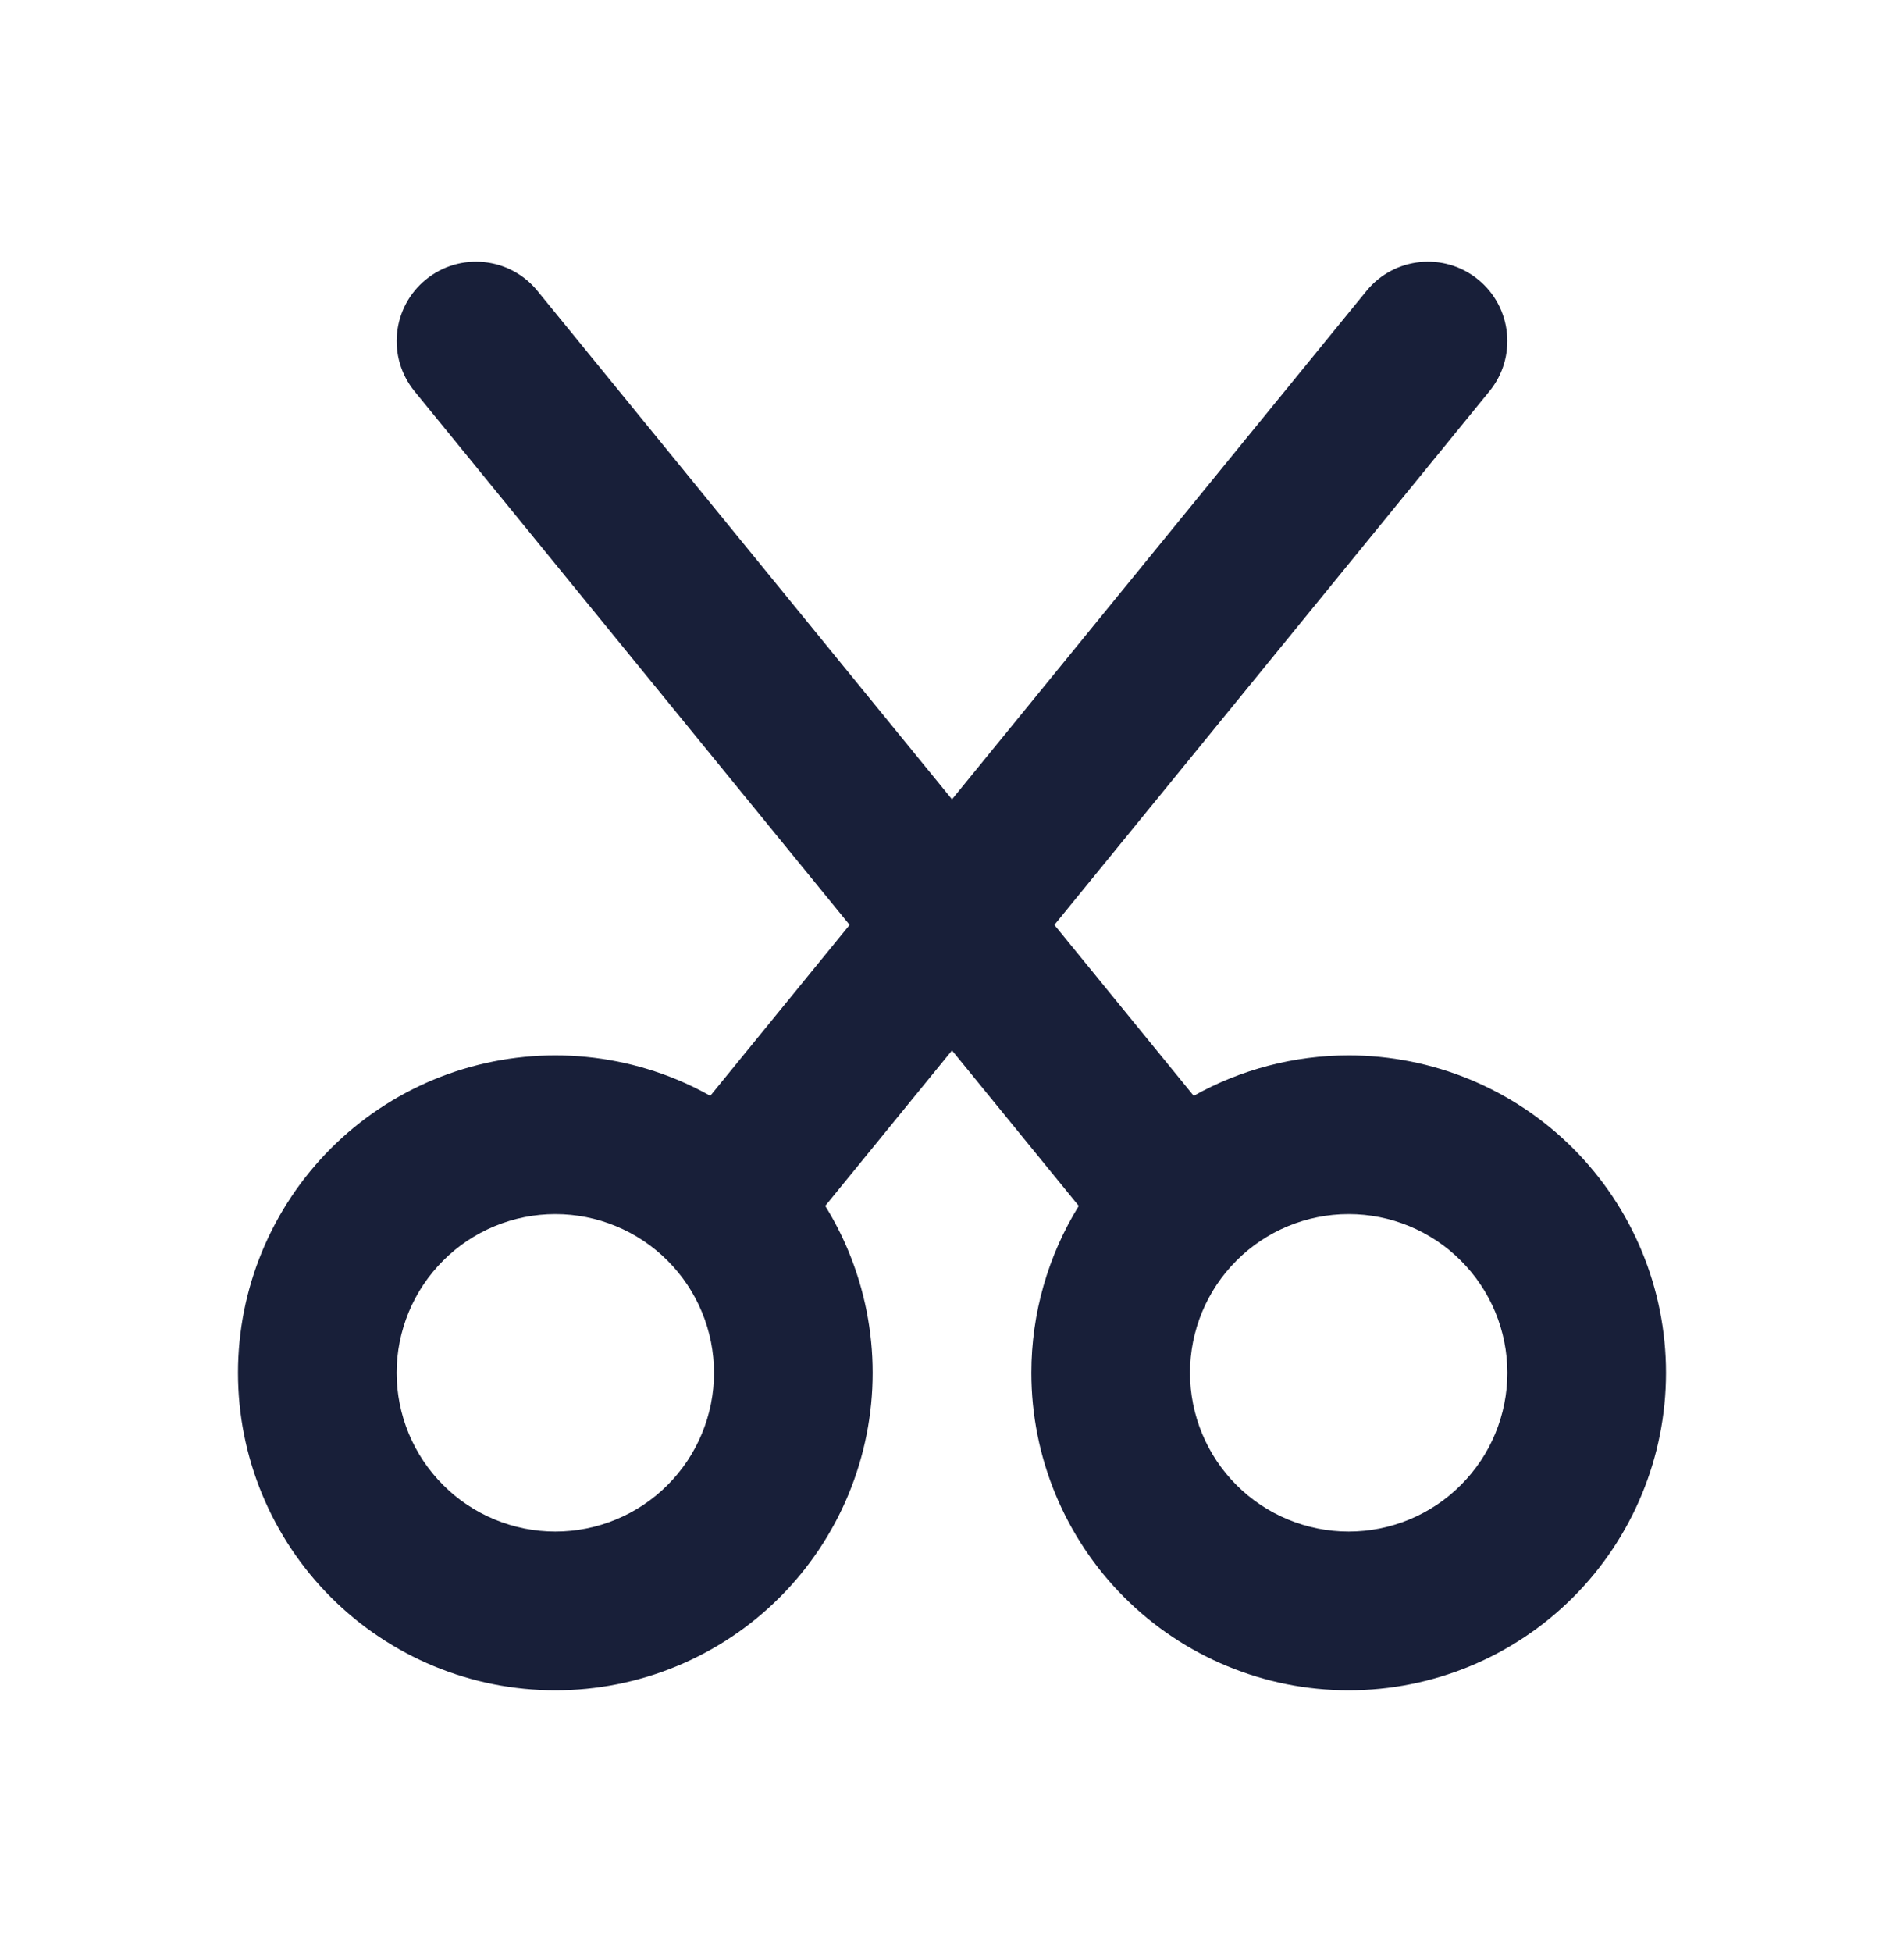 <svg width="40" height="41" viewBox="0 0 40 41" fill="none" xmlns="http://www.w3.org/2000/svg">
<path fill-rule="evenodd" clip-rule="evenodd" d="M8.947 5.871C9.66 5.289 10.71 5.396 11.291 6.109L20 16.786L28.708 6.109C29.29 5.396 30.34 5.289 31.053 5.871C31.767 6.453 31.873 7.503 31.291 8.216L22.151 19.423L25.078 23.012C26.064 22.46 27.183 22.163 28.333 22.163C30.101 22.163 31.797 22.865 33.047 24.115C34.298 25.366 35 27.061 35 28.829C35 30.598 34.298 32.293 33.047 33.544C31.797 34.794 30.101 35.496 28.333 35.496C26.565 35.496 24.869 34.794 23.619 33.544C22.369 32.293 21.667 30.598 21.667 28.829C21.667 27.581 22.017 26.369 22.663 25.324L20 22.059L17.337 25.324C17.525 25.628 17.689 25.947 17.826 26.278C18.161 27.087 18.333 27.954 18.333 28.829C18.333 29.705 18.161 30.572 17.826 31.381C17.491 32.19 17 32.925 16.381 33.544C15.762 34.163 15.027 34.654 14.218 34.989C13.409 35.324 12.542 35.496 11.667 35.496C10.791 35.496 9.924 35.324 9.115 34.989C8.307 34.654 7.572 34.163 6.953 33.544C6.334 32.925 5.843 32.19 5.507 31.381C5.172 30.572 5 29.705 5 28.829C5 27.954 5.172 27.087 5.507 26.278C5.843 25.469 6.334 24.735 6.953 24.115C7.572 23.496 8.307 23.005 9.115 22.67C9.924 22.335 10.791 22.163 11.667 22.163C12.542 22.163 13.409 22.335 14.218 22.67C14.46 22.77 14.694 22.884 14.922 23.012L17.849 19.423L8.708 8.216C8.127 7.503 8.233 6.453 8.947 5.871ZM11.667 25.496C11.229 25.496 10.796 25.582 10.391 25.75C9.987 25.917 9.619 26.163 9.31 26.473C9 26.782 8.755 27.149 8.587 27.554C8.42 27.958 8.333 28.392 8.333 28.829C8.333 29.267 8.42 29.701 8.587 30.105C8.755 30.509 9 30.877 9.31 31.186C9.619 31.496 9.987 31.742 10.391 31.909C10.796 32.077 11.229 32.163 11.667 32.163C12.104 32.163 12.538 32.077 12.942 31.909C13.347 31.742 13.714 31.496 14.024 31.186C14.333 30.877 14.579 30.509 14.746 30.105C14.914 29.701 15 29.267 15 28.829C15 28.392 14.914 27.958 14.746 27.554C14.579 27.149 14.333 26.782 14.024 26.473C13.714 26.163 13.347 25.917 12.942 25.75C12.538 25.582 12.104 25.496 11.667 25.496ZM28.333 25.496C27.449 25.496 26.601 25.847 25.976 26.473C25.351 27.098 25 27.945 25 28.829C25 29.713 25.351 30.561 25.976 31.186C26.601 31.812 27.449 32.163 28.333 32.163C29.217 32.163 30.065 31.812 30.69 31.186C31.316 30.561 31.667 29.713 31.667 28.829C31.667 27.945 31.316 27.098 30.69 26.473C30.065 25.847 29.217 25.496 28.333 25.496Z" fill="#181F39" />
</svg>
